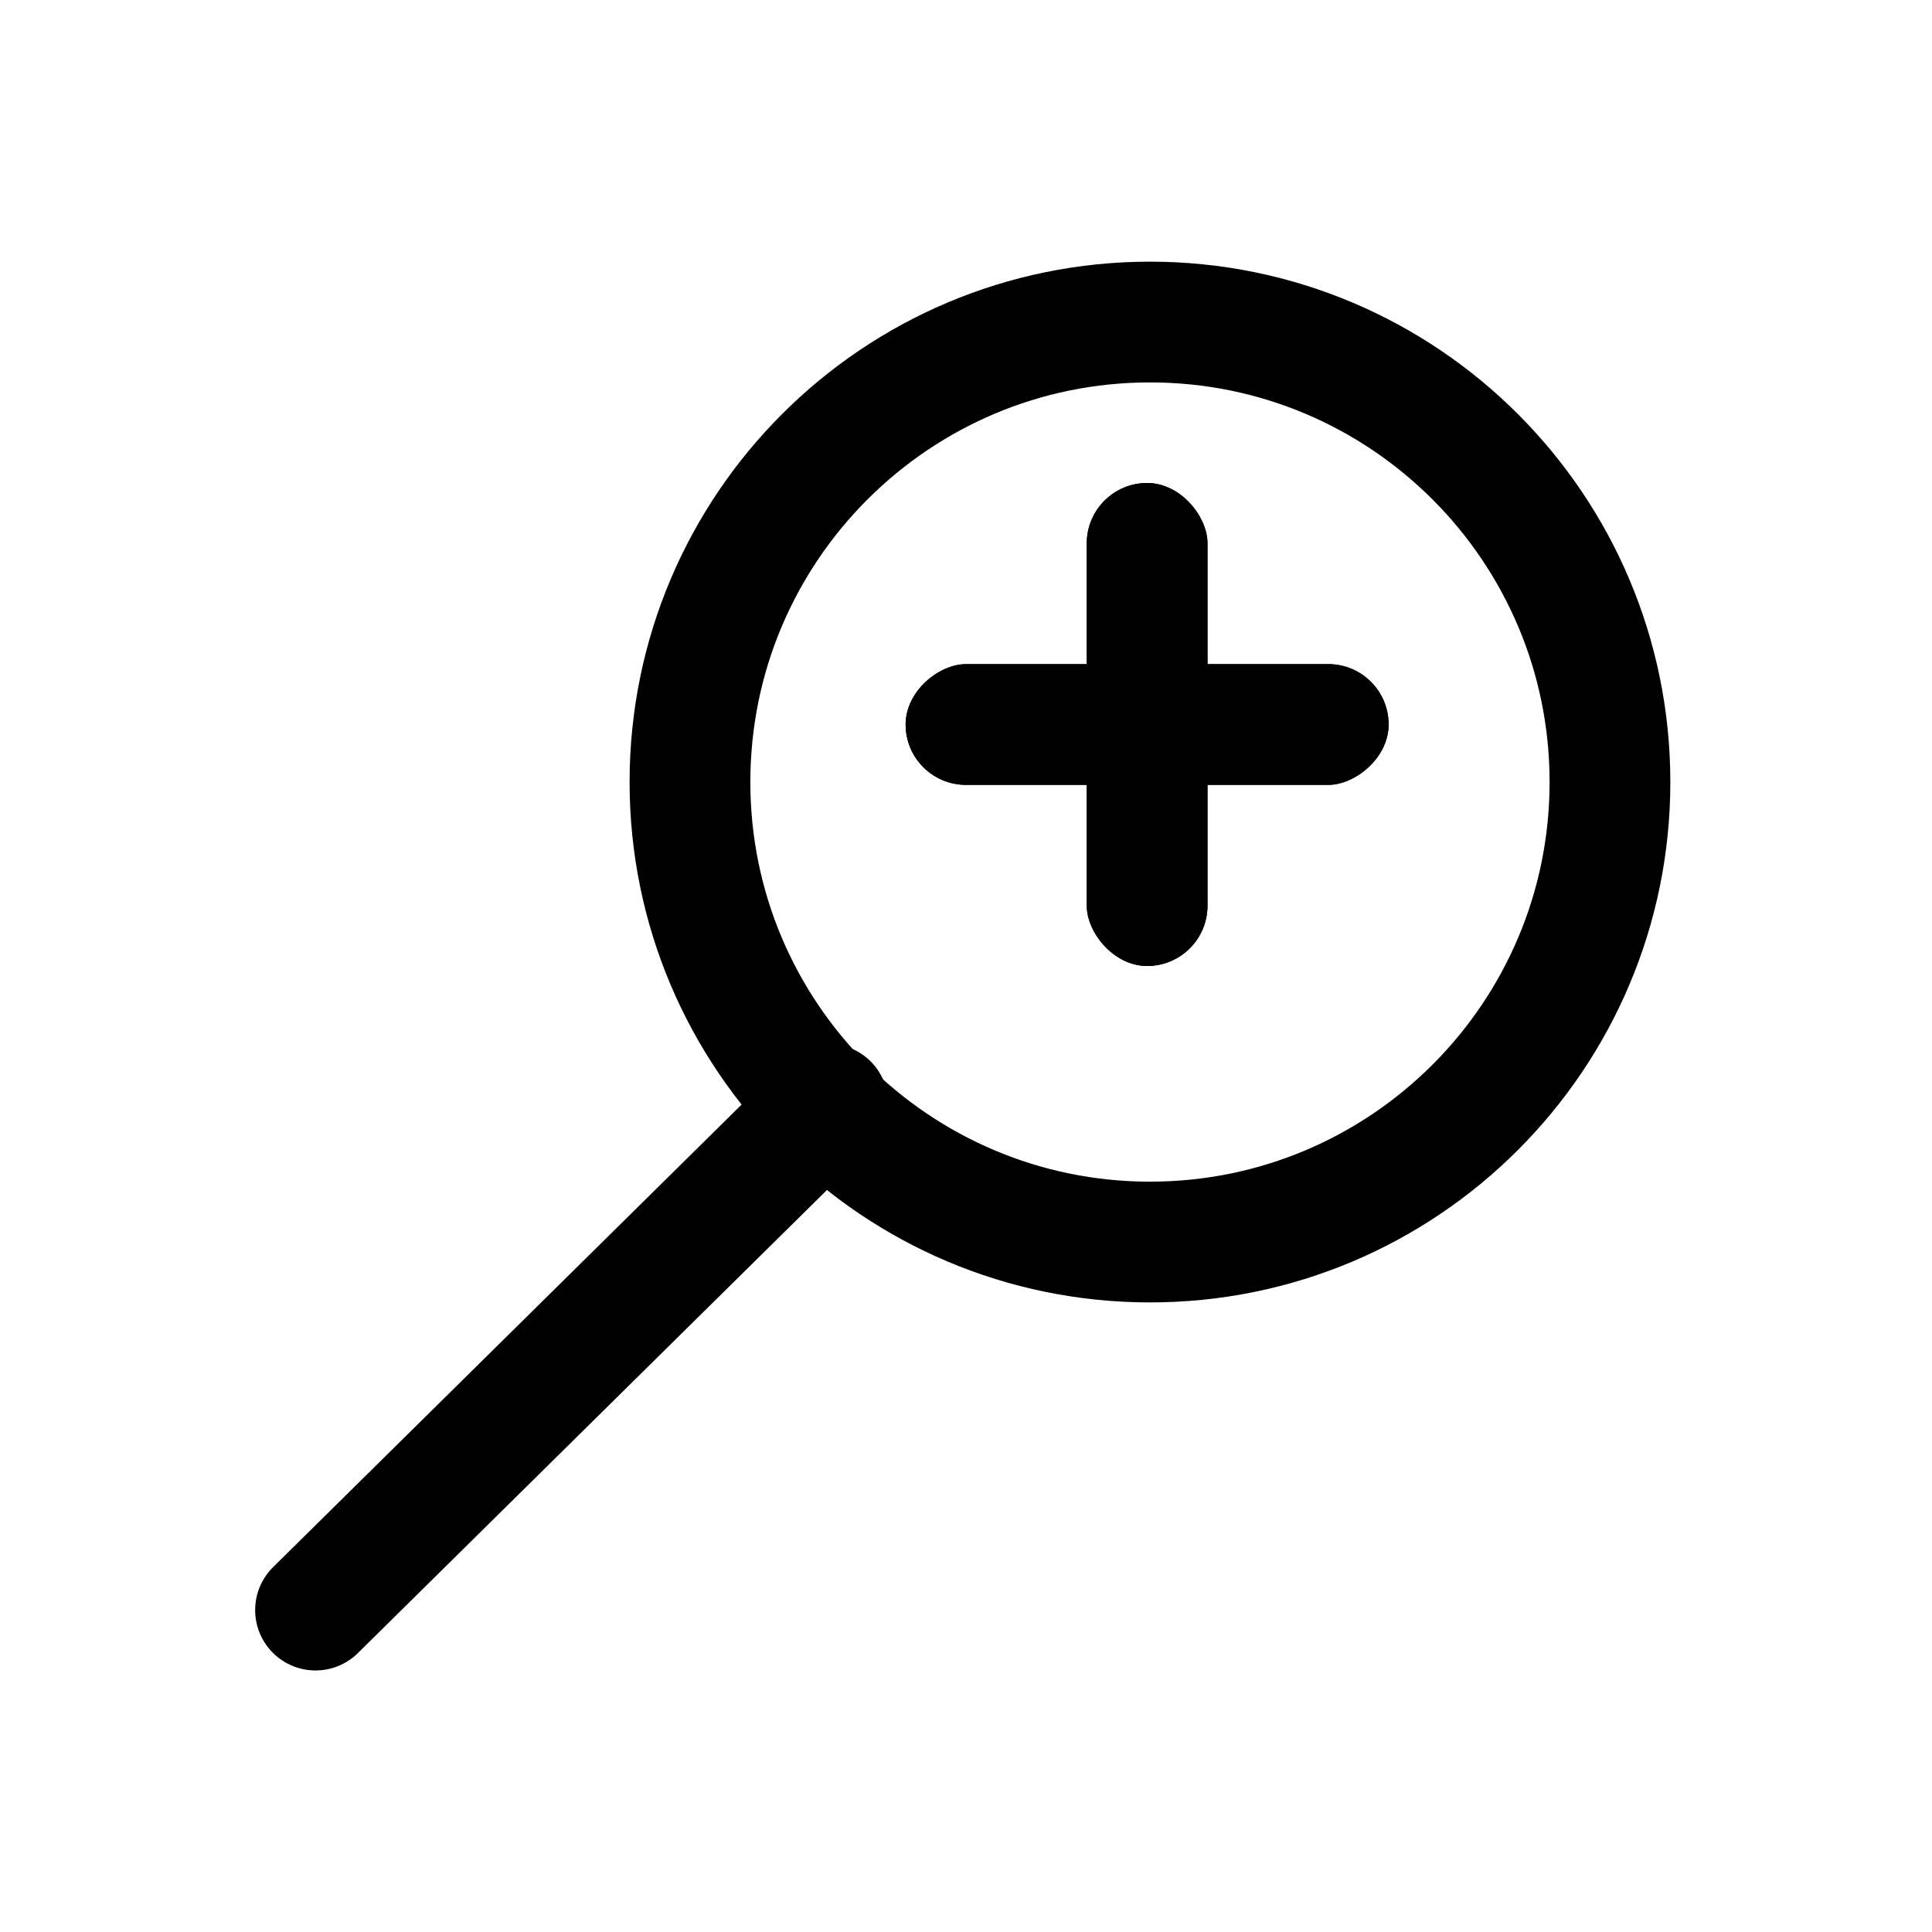 <svg width="16" height="16" viewBox="0 0 16 16" fill="none" xmlns="http://www.w3.org/2000/svg">
<g id="system-uicons:search">
<g id="Group">
<path id="Vector" d="M9.524 10.286C7.42 10.286 5.714 8.58 5.714 6.477C5.714 4.373 7.42 2.667 9.524 2.667C11.628 2.667 13.333 4.373 13.333 6.477C13.333 8.58 11.628 10.286 9.524 10.286Z" stroke="black" stroke-linecap="round" stroke-linejoin="round"/>
<path id="Vector_2" d="M2.613 13.334L6.857 9.144" stroke="black" stroke-linecap="round" stroke-linejoin="round"/>
</g>
<g id="Rectangle 82">
<rect x="9" y="4" width="1" height="4" rx="0.5" fill="black"/>
<rect x="9" y="4" width="1" height="4" rx="0.5" fill="black"/>
</g>
<g id="Rectangle 83">
<rect x="11.5" y="5.5" width="1" height="4" rx="0.5" transform="rotate(90 11.5 5.5)" fill="black"/>
<rect x="11.5" y="5.5" width="1" height="4" rx="0.5" transform="rotate(90 11.5 5.5)" fill="black"/>
</g>
</g>
</svg>
